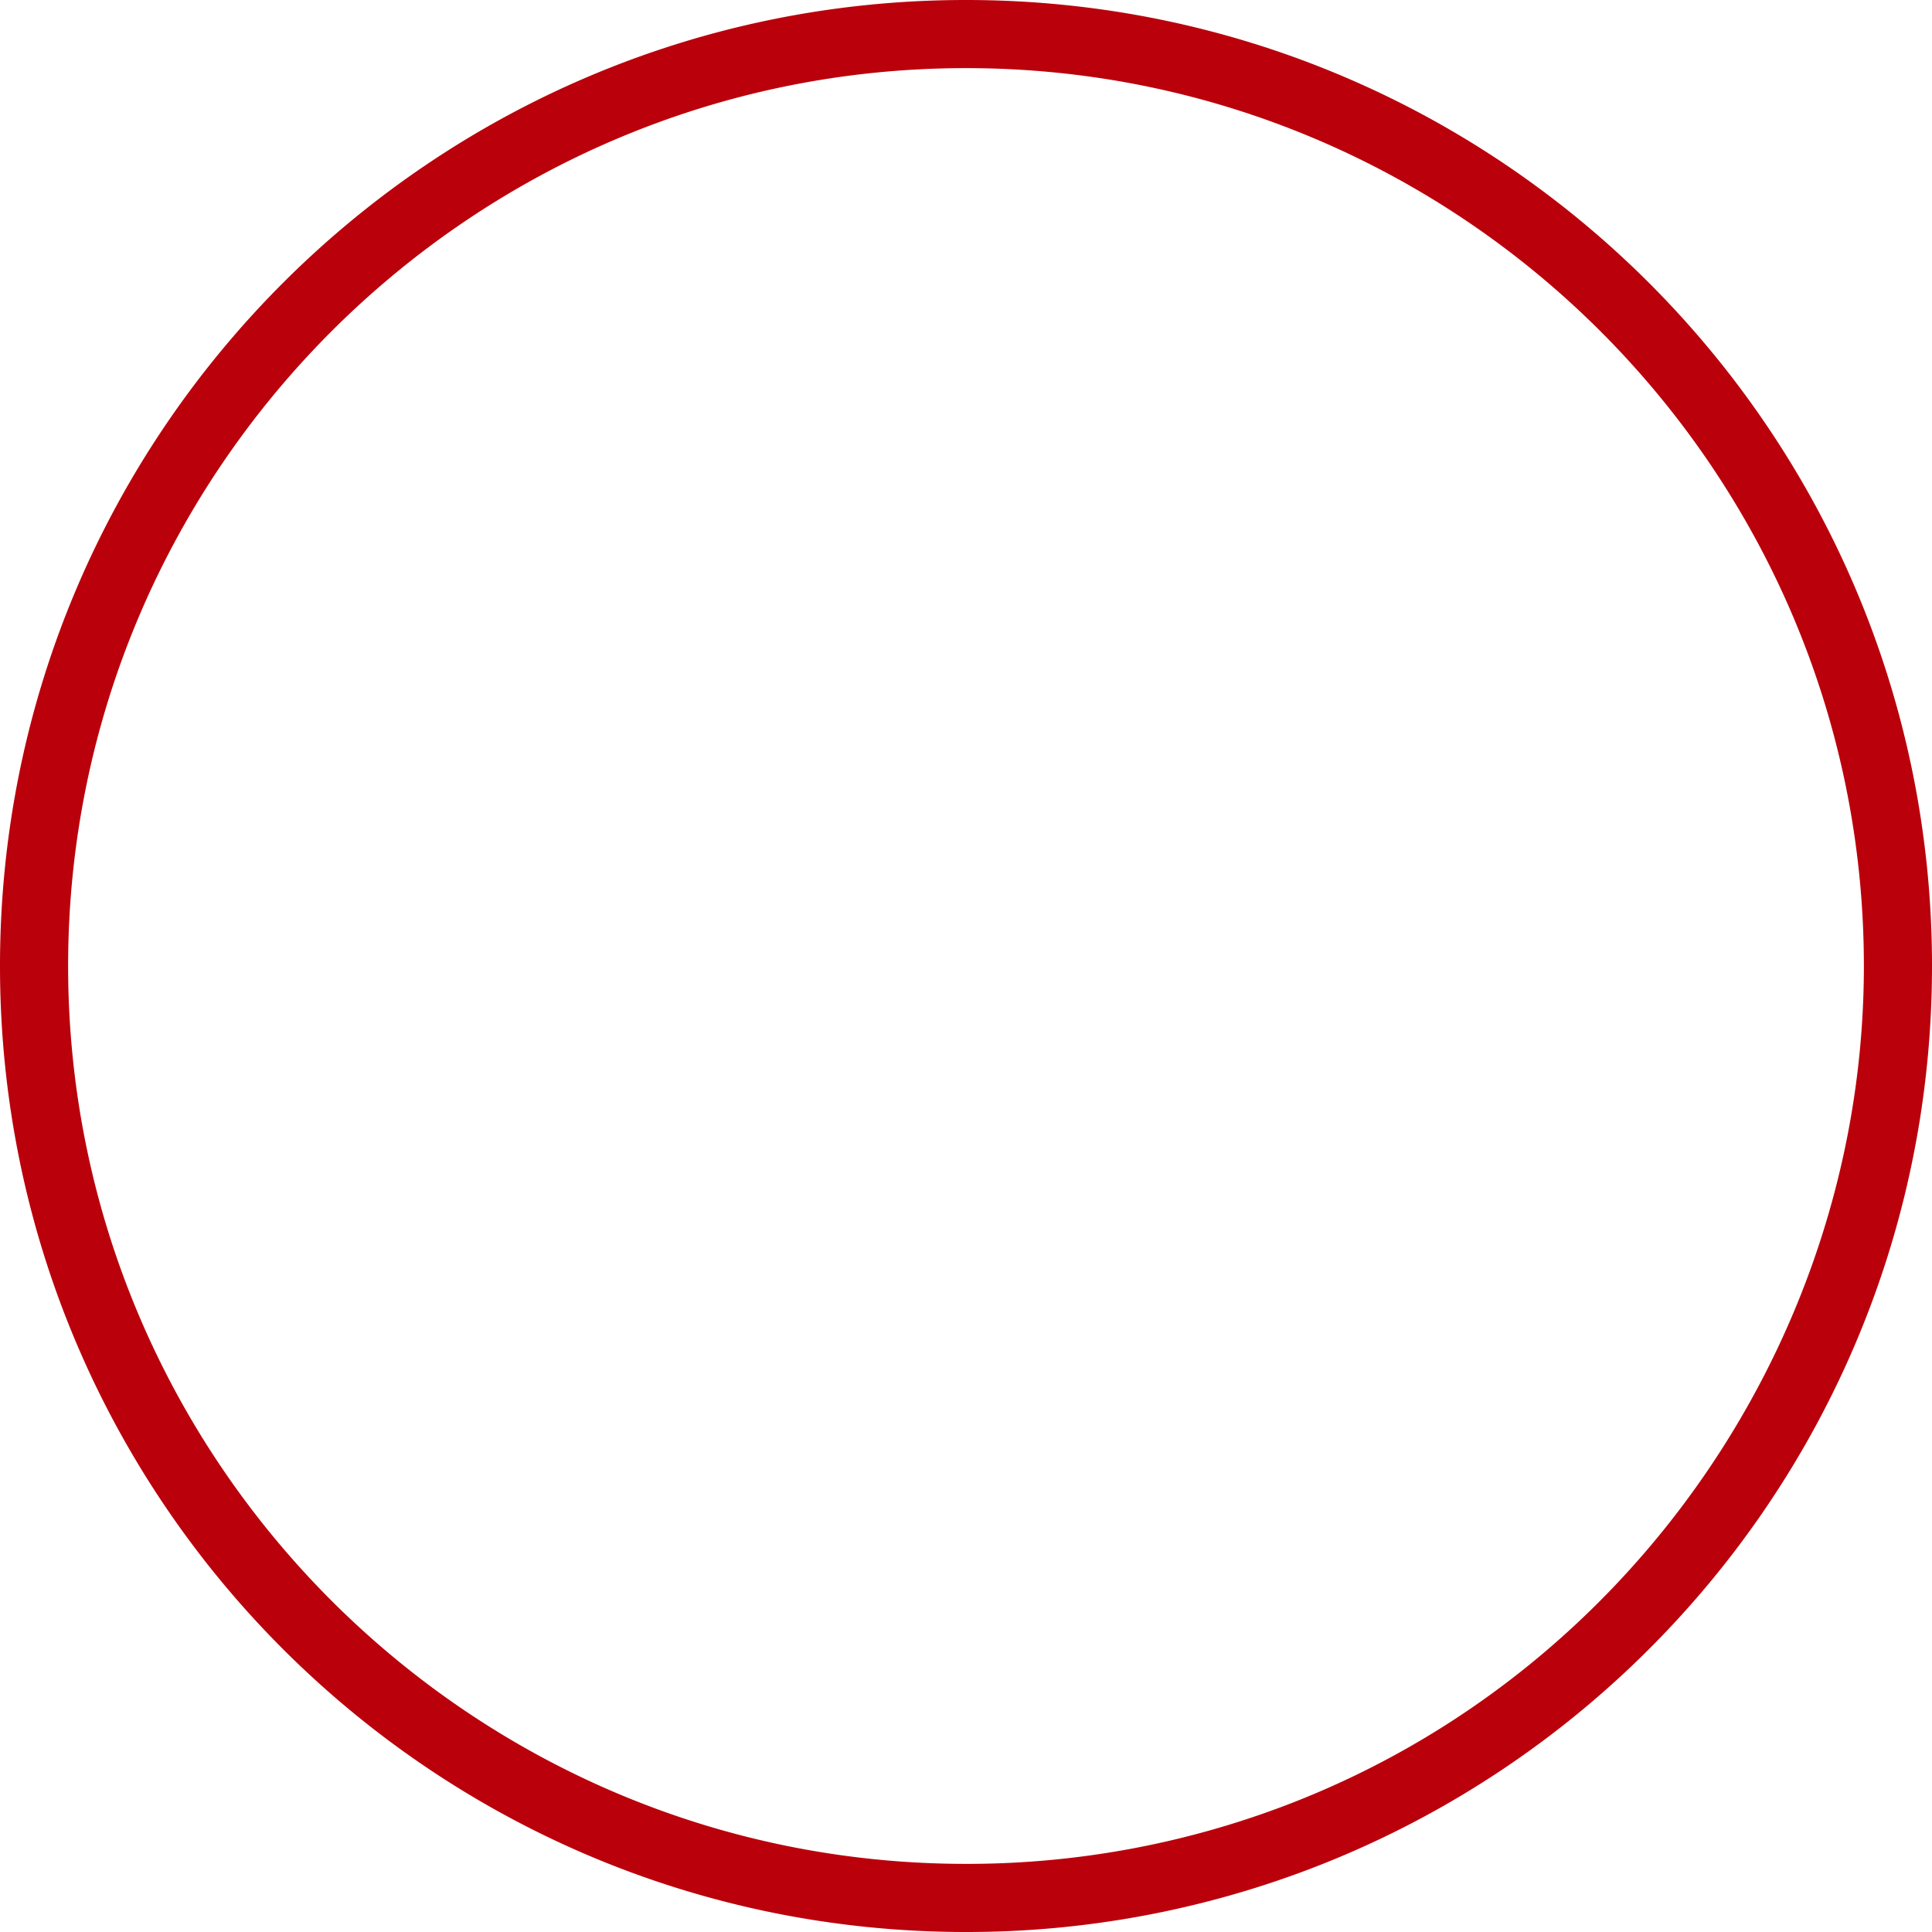 <svg id="Layer_1" data-name="Layer 1" xmlns="http://www.w3.org/2000/svg" viewBox="0 0 500 500"><defs><style>.cls-1{fill:none;}.cls-2{fill:#ba000b;}</style></defs><g id="Path_1498" data-name="Path 1498"><path class="cls-1" d="M250,0C388.07,0,500,111.93,500,250c0,106.73-66.88,197.84-161,233.68A249.65,249.65,0,0,1,250,500C111.93,500,0,388.07,0,250S111.93,0,250,0Z"/><path class="cls-2" d="M250,17.63C121.87,17.63,17.63,121.87,17.63,250S121.87,482.37,250,482.37a231.74,231.74,0,0,0,82.77-15.16c89.48-34.09,149.6-121.38,149.6-217.21C482.37,121.87,378.13,17.63,250,17.63M250,0C388.07,0,500,111.93,500,250c0,106.73-66.88,197.84-161,233.68A249.59,249.59,0,0,1,250,500C111.93,500,0,388.07,0,250S111.93,0,250,0Z"/></g></svg>